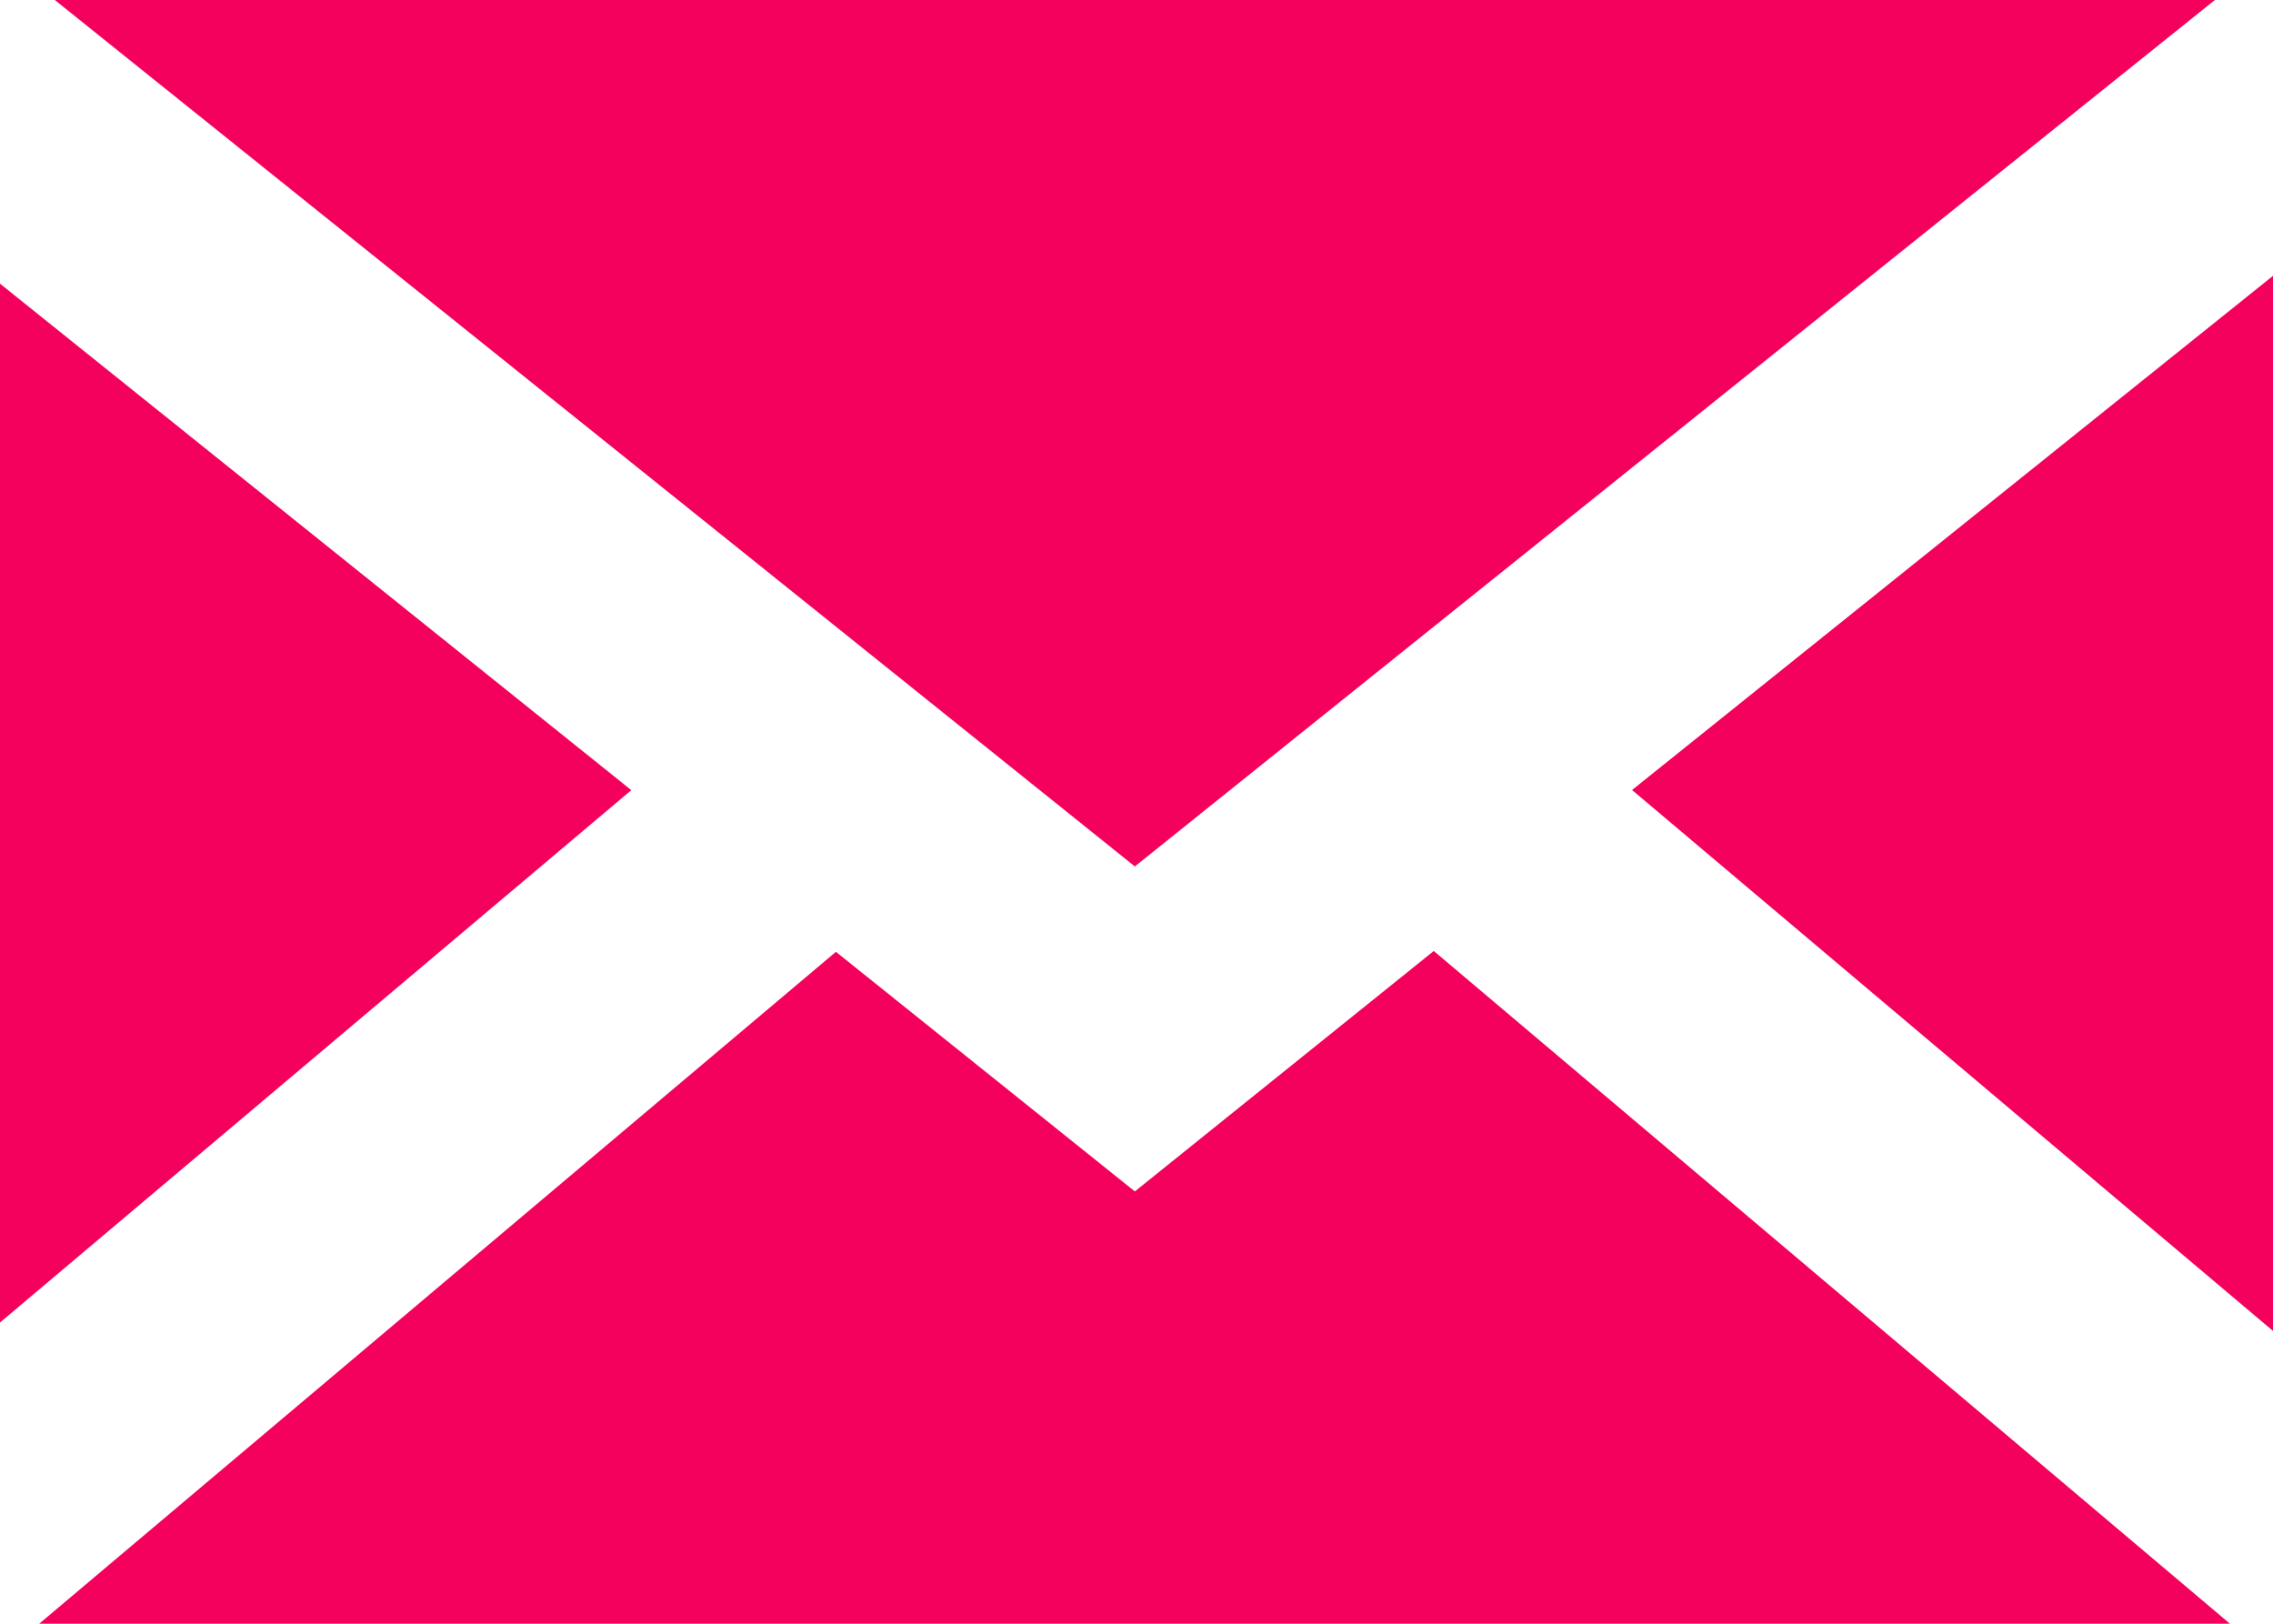 <svg id="_019-envelope" data-name="019-envelope" xmlns="http://www.w3.org/2000/svg" width="16.508" height="11.791" viewBox="0 0 16.508 11.791">
  <path id="Path_15" data-name="Path 15" d="M21.258,33H5.57l7.844,6.292Z" transform="translate(-5.172 -33)" fill="#f3015c"/>
  <path id="Path_16" data-name="Path 16" d="M0,61.832v7.544L4.585,65.51Z" transform="translate(0 -59.772)" fill="#f3015c"/>
  <path id="Path_17" data-name="Path 17" d="M11.971,131.446,9.8,129.706l-5.786,4.879h15.91L14.142,129.7Z" transform="translate(-3.729 -122.794)" fill="#f3015c"/>
  <path id="Path_18" data-name="Path 18" d="M165.863,64.762l4.655,3.928V61.028Z" transform="translate(-154.01 -59.025)" fill="#f3015c"/>
</svg>
